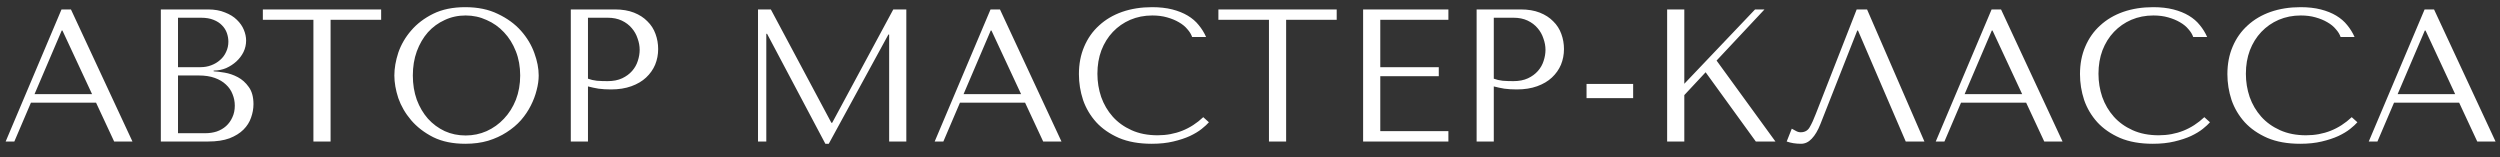 <?xml version="1.0" encoding="UTF-8"?> <svg xmlns="http://www.w3.org/2000/svg" width="159" height="10" viewBox="0 0 159 10" fill="none"><rect x="0" y="0" width="159" height="10" fill="#333333" stroke="none"/><path d="M6.108 6.528H1.968L0.912 9H0.36L3.912 0.6H4.512L8.424 9H7.26L6.108 6.528ZM5.856 5.988L3.972 1.944H3.924L2.196 5.988H5.856ZM10.229 9V0.6H13.229C13.645 0.6 14.005 0.664 14.309 0.792C14.621 0.912 14.873 1.068 15.065 1.26C15.265 1.452 15.413 1.664 15.509 1.896C15.605 2.128 15.653 2.356 15.653 2.58C15.653 2.836 15.597 3.08 15.485 3.312C15.373 3.536 15.221 3.736 15.029 3.912C14.845 4.08 14.629 4.22 14.381 4.332C14.133 4.436 13.869 4.488 13.589 4.488V4.536C13.765 4.544 13.997 4.572 14.285 4.62C14.573 4.668 14.853 4.764 15.125 4.908C15.397 5.052 15.629 5.26 15.821 5.532C16.021 5.804 16.121 6.168 16.121 6.624C16.121 6.912 16.069 7.2 15.965 7.488C15.869 7.768 15.709 8.02 15.485 8.244C15.261 8.468 14.965 8.652 14.597 8.796C14.229 8.932 13.777 9 13.241 9H10.229ZM11.321 8.472H13.061C13.317 8.472 13.557 8.436 13.781 8.364C14.013 8.284 14.213 8.168 14.381 8.016C14.549 7.864 14.681 7.68 14.777 7.464C14.881 7.248 14.933 7 14.933 6.72C14.933 6.464 14.885 6.22 14.789 5.988C14.701 5.756 14.561 5.552 14.369 5.376C14.185 5.2 13.949 5.06 13.661 4.956C13.373 4.852 13.033 4.8 12.641 4.8H11.321V8.472ZM11.321 4.272H12.761C13.001 4.272 13.225 4.232 13.433 4.152C13.649 4.072 13.837 3.96 13.997 3.816C14.165 3.672 14.293 3.5 14.381 3.3C14.477 3.1 14.525 2.884 14.525 2.652C14.525 2.468 14.493 2.284 14.429 2.1C14.365 1.916 14.261 1.752 14.117 1.608C13.981 1.464 13.801 1.348 13.577 1.26C13.361 1.172 13.097 1.128 12.785 1.128H11.321V4.272ZM21.025 9H19.933V1.26H16.717V0.6H24.241V1.26H21.025V9ZM25.081 4.8C25.081 4.344 25.165 3.86 25.332 3.348C25.509 2.836 25.78 2.368 26.148 1.944C26.517 1.512 26.985 1.156 27.552 0.876C28.12 0.596 28.8 0.456 29.593 0.456C30.392 0.456 31.084 0.6 31.669 0.888C32.261 1.168 32.748 1.524 33.133 1.956C33.517 2.388 33.8 2.86 33.984 3.372C34.169 3.876 34.261 4.352 34.261 4.8C34.261 5.096 34.217 5.408 34.129 5.736C34.048 6.064 33.925 6.392 33.757 6.72C33.596 7.04 33.389 7.348 33.133 7.644C32.877 7.932 32.572 8.188 32.221 8.412C31.877 8.636 31.485 8.816 31.044 8.952C30.613 9.08 30.128 9.144 29.593 9.144C28.8 9.144 28.12 9.004 27.552 8.724C26.985 8.436 26.517 8.076 26.148 7.644C25.78 7.212 25.509 6.744 25.332 6.24C25.165 5.728 25.081 5.248 25.081 4.8ZM26.256 4.8C26.256 5.36 26.34 5.876 26.509 6.348C26.684 6.812 26.921 7.212 27.216 7.548C27.52 7.884 27.877 8.148 28.285 8.34C28.692 8.524 29.137 8.616 29.616 8.616C30.088 8.616 30.532 8.524 30.948 8.34C31.372 8.148 31.741 7.884 32.053 7.548C32.373 7.212 32.624 6.812 32.809 6.348C32.992 5.876 33.084 5.36 33.084 4.8C33.084 4.24 32.992 3.728 32.809 3.264C32.624 2.792 32.373 2.388 32.053 2.052C31.741 1.716 31.372 1.456 30.948 1.272C30.532 1.08 30.088 0.984 29.616 0.984C29.137 0.984 28.692 1.08 28.285 1.272C27.877 1.456 27.52 1.716 27.216 2.052C26.921 2.388 26.684 2.792 26.509 3.264C26.34 3.728 26.256 4.24 26.256 4.8ZM37.395 5.496V9H36.303V0.6H39.111C39.575 0.6 39.979 0.668 40.323 0.804C40.667 0.94 40.951 1.124 41.175 1.356C41.407 1.58 41.579 1.848 41.691 2.16C41.803 2.464 41.859 2.784 41.859 3.12C41.859 3.472 41.795 3.804 41.667 4.116C41.539 4.42 41.347 4.692 41.091 4.932C40.843 5.164 40.531 5.348 40.155 5.484C39.779 5.62 39.347 5.688 38.859 5.688C38.571 5.688 38.307 5.672 38.067 5.64C37.827 5.6 37.603 5.552 37.395 5.496ZM37.395 1.128V5.004C37.563 5.068 37.751 5.112 37.959 5.136C38.167 5.152 38.395 5.16 38.643 5.16C39.003 5.16 39.311 5.1 39.567 4.98C39.823 4.86 40.035 4.704 40.203 4.512C40.371 4.32 40.491 4.108 40.563 3.876C40.643 3.636 40.683 3.4 40.683 3.168C40.683 2.928 40.639 2.688 40.551 2.448C40.471 2.2 40.347 1.98 40.179 1.788C40.011 1.588 39.799 1.428 39.543 1.308C39.287 1.188 38.991 1.128 38.655 1.128H37.395ZM49.026 0.6L52.877 7.812H52.925L56.813 0.6H57.642V9H56.55V2.196H56.502L52.709 9.144H52.493L48.785 2.148H48.737V9H48.209V0.6H49.026ZM65.194 6.528H61.054L59.998 9H59.446L62.998 0.6H63.598L67.51 9H66.346L65.194 6.528ZM64.942 5.988L63.058 1.944H63.01L61.282 5.988H64.942ZM76.527 7.452L76.887 7.776C76.783 7.896 76.631 8.036 76.431 8.196C76.231 8.356 75.979 8.508 75.675 8.652C75.379 8.788 75.027 8.904 74.619 9C74.219 9.096 73.763 9.144 73.251 9.144C72.443 9.144 71.747 9.02 71.163 8.772C70.579 8.516 70.099 8.184 69.723 7.776C69.347 7.36 69.067 6.888 68.883 6.36C68.707 5.824 68.619 5.276 68.619 4.716C68.619 4.068 68.731 3.484 68.955 2.964C69.179 2.436 69.495 1.988 69.903 1.62C70.311 1.244 70.799 0.956 71.367 0.756C71.943 0.556 72.579 0.456 73.275 0.456C73.755 0.456 74.183 0.504 74.559 0.6C74.935 0.696 75.263 0.828 75.543 0.996C75.823 1.164 76.055 1.364 76.239 1.596C76.431 1.828 76.587 2.08 76.707 2.352H75.819C75.763 2.184 75.663 2.02 75.519 1.86C75.383 1.692 75.203 1.544 74.979 1.416C74.763 1.288 74.511 1.184 74.223 1.104C73.943 1.024 73.631 0.984 73.287 0.984C72.783 0.984 72.315 1.076 71.883 1.26C71.459 1.444 71.091 1.7 70.779 2.028C70.467 2.356 70.223 2.748 70.047 3.204C69.879 3.652 69.795 4.148 69.795 4.692C69.795 5.204 69.875 5.696 70.035 6.168C70.203 6.64 70.447 7.056 70.767 7.416C71.087 7.776 71.487 8.064 71.967 8.28C72.447 8.496 72.999 8.604 73.623 8.604C74.743 8.604 75.711 8.22 76.527 7.452ZM81.798 9H80.706V1.26H77.49V0.6H85.014V1.26H81.798V9ZM86.694 0.6H92.118V1.26H87.786V4.272H91.506V4.848H87.786V8.34H92.118V9H86.694V0.6ZM95.005 5.496V9H93.913V0.6H96.721C97.185 0.6 97.589 0.668 97.933 0.804C98.277 0.94 98.561 1.124 98.785 1.356C99.017 1.58 99.189 1.848 99.301 2.16C99.413 2.464 99.469 2.784 99.469 3.12C99.469 3.472 99.405 3.804 99.277 4.116C99.149 4.42 98.957 4.692 98.701 4.932C98.453 5.164 98.141 5.348 97.765 5.484C97.389 5.62 96.957 5.688 96.469 5.688C96.181 5.688 95.917 5.672 95.677 5.64C95.437 5.6 95.213 5.552 95.005 5.496ZM95.005 1.128V5.004C95.173 5.068 95.361 5.112 95.569 5.136C95.777 5.152 96.005 5.16 96.253 5.16C96.613 5.16 96.921 5.1 97.177 4.98C97.433 4.86 97.645 4.704 97.813 4.512C97.981 4.32 98.101 4.108 98.173 3.876C98.253 3.636 98.293 3.4 98.293 3.168C98.293 2.928 98.249 2.688 98.161 2.448C98.081 2.2 97.957 1.98 97.789 1.788C97.621 1.588 97.409 1.428 97.153 1.308C96.897 1.188 96.601 1.128 96.265 1.128H95.005ZM103.868 5.34V6.24H100.904V5.34H103.868ZM106.03 9V0.6H107.122V5.328L111.622 0.6H112.222L109.174 3.852L112.918 9H111.67L108.478 4.596L107.122 6.048V9H106.03ZM118.745 0.6L122.393 9H121.205L118.169 1.944H118.121L115.781 7.884C115.621 8.292 115.437 8.604 115.229 8.82C115.029 9.036 114.801 9.144 114.545 9.144C114.385 9.144 114.225 9.132 114.065 9.108C113.913 9.084 113.769 9.048 113.633 9L113.957 8.184C114.037 8.224 114.125 8.272 114.221 8.328C114.317 8.384 114.417 8.412 114.521 8.412C114.785 8.412 114.977 8.304 115.097 8.088C115.225 7.872 115.357 7.584 115.493 7.224L118.085 0.6H118.745ZM128.862 6.528H124.722L123.666 9H123.114L126.666 0.6H127.266L131.178 9H130.014L128.862 6.528ZM128.61 5.988L126.726 1.944H126.678L124.95 5.988H128.61ZM140.195 7.452L140.555 7.776C140.451 7.896 140.299 8.036 140.099 8.196C139.899 8.356 139.647 8.508 139.343 8.652C139.047 8.788 138.695 8.904 138.287 9C137.887 9.096 137.431 9.144 136.919 9.144C136.111 9.144 135.415 9.02 134.831 8.772C134.247 8.516 133.767 8.184 133.391 7.776C133.015 7.36 132.735 6.888 132.551 6.36C132.375 5.824 132.287 5.276 132.287 4.716C132.287 4.068 132.399 3.484 132.623 2.964C132.847 2.436 133.163 1.988 133.571 1.62C133.979 1.244 134.467 0.956 135.035 0.756C135.611 0.556 136.247 0.456 136.943 0.456C137.423 0.456 137.851 0.504 138.227 0.6C138.603 0.696 138.931 0.828 139.211 0.996C139.491 1.164 139.723 1.364 139.907 1.596C140.099 1.828 140.255 2.08 140.375 2.352H139.487C139.431 2.184 139.331 2.02 139.187 1.86C139.051 1.692 138.871 1.544 138.647 1.416C138.431 1.288 138.179 1.184 137.891 1.104C137.611 1.024 137.299 0.984 136.955 0.984C136.451 0.984 135.983 1.076 135.551 1.26C135.127 1.444 134.759 1.7 134.447 2.028C134.135 2.356 133.891 2.748 133.715 3.204C133.547 3.652 133.463 4.148 133.463 4.692C133.463 5.204 133.543 5.696 133.703 6.168C133.871 6.64 134.115 7.056 134.435 7.416C134.755 7.776 135.155 8.064 135.635 8.28C136.115 8.496 136.667 8.604 137.291 8.604C138.411 8.604 139.379 8.22 140.195 7.452ZM149.57 7.452L149.93 7.776C149.826 7.896 149.674 8.036 149.474 8.196C149.274 8.356 149.022 8.508 148.718 8.652C148.422 8.788 148.07 8.904 147.662 9C147.262 9.096 146.806 9.144 146.294 9.144C145.486 9.144 144.79 9.02 144.206 8.772C143.622 8.516 143.142 8.184 142.766 7.776C142.39 7.36 142.11 6.888 141.926 6.36C141.75 5.824 141.662 5.276 141.662 4.716C141.662 4.068 141.774 3.484 141.998 2.964C142.222 2.436 142.538 1.988 142.946 1.62C143.354 1.244 143.842 0.956 144.41 0.756C144.986 0.556 145.622 0.456 146.318 0.456C146.798 0.456 147.226 0.504 147.602 0.6C147.978 0.696 148.306 0.828 148.586 0.996C148.866 1.164 149.098 1.364 149.282 1.596C149.474 1.828 149.63 2.08 149.75 2.352H148.862C148.806 2.184 148.706 2.02 148.562 1.86C148.426 1.692 148.246 1.544 148.022 1.416C147.806 1.288 147.554 1.184 147.266 1.104C146.986 1.024 146.674 0.984 146.33 0.984C145.826 0.984 145.358 1.076 144.926 1.26C144.502 1.444 144.134 1.7 143.822 2.028C143.51 2.356 143.266 2.748 143.09 3.204C142.922 3.652 142.838 4.148 142.838 4.692C142.838 5.204 142.918 5.696 143.078 6.168C143.246 6.64 143.49 7.056 143.81 7.416C144.13 7.776 144.53 8.064 145.01 8.28C145.49 8.496 146.042 8.604 146.666 8.604C147.786 8.604 148.754 8.22 149.57 7.452ZM156.401 6.528H152.261L151.205 9H150.653L154.205 0.6H154.805L158.717 9H157.553L156.401 6.528ZM156.149 5.988L154.265 1.944H154.217L152.489 5.988H156.149Z" fill="white"></path></svg> 